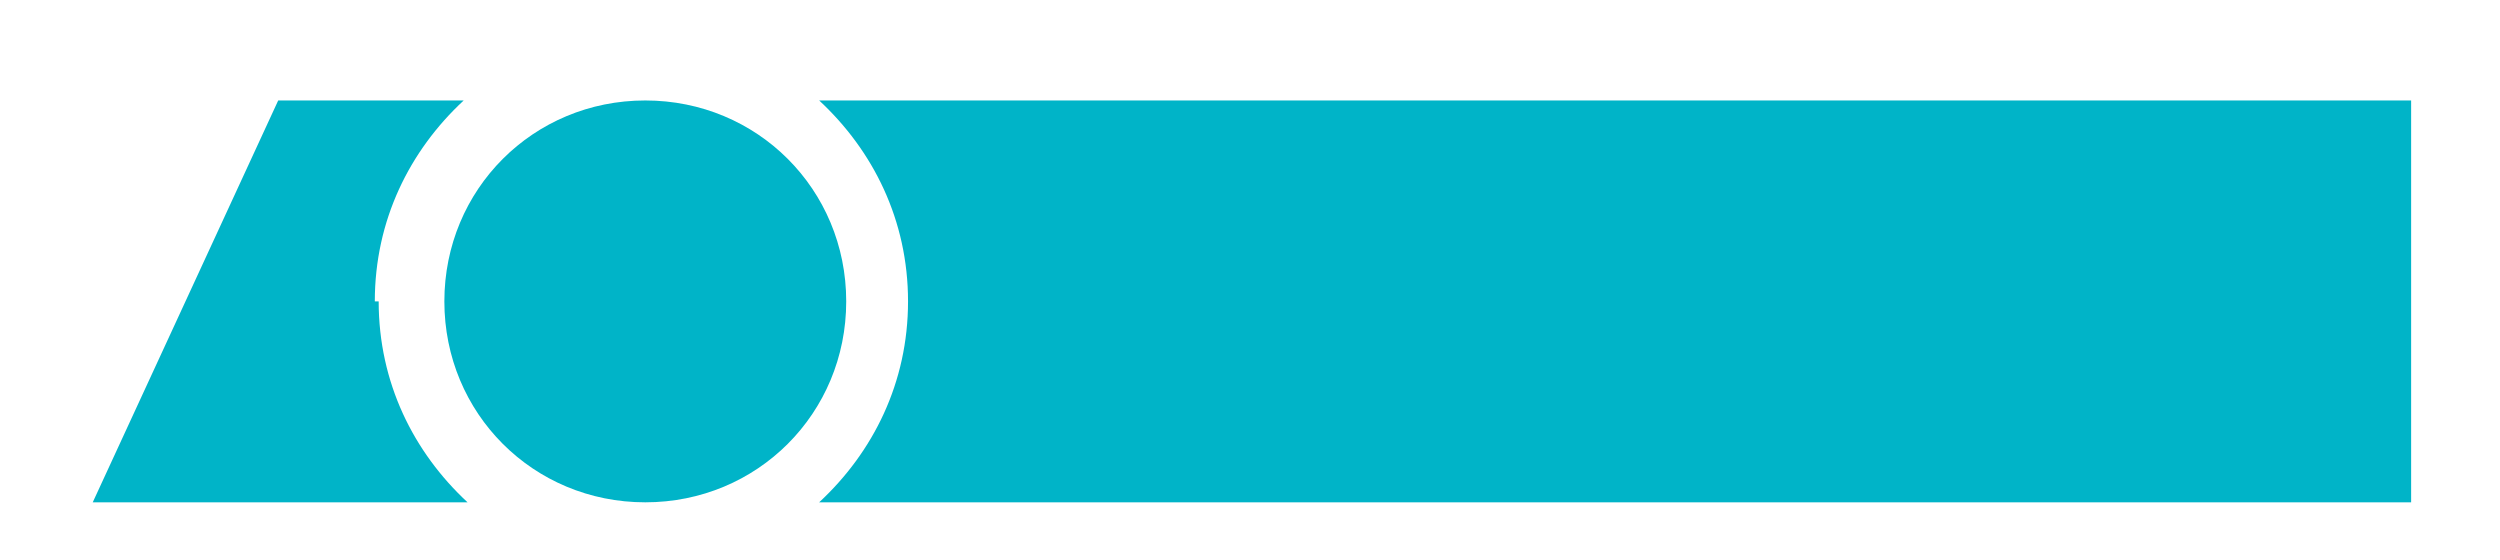 <?xml version="1.0" encoding="UTF-8"?>
<svg id="Layer_1" xmlns="http://www.w3.org/2000/svg" xmlns:xlink="http://www.w3.org/1999/xlink" version="1.1" viewBox="0 0 64.7 14.5">
  <!-- Generator: Adobe Illustrator 29.8.1, SVG Export Plug-In . SVG Version: 2.1.1 Build 2)  -->
  <defs>
    <style>
      .st0 {
        fill: none;
      }

      .st1 {
        fill: #00b4c8;
      }

      .st2 {
        clip-path: url(#clippath);
      }
    </style>
    <clipPath id="clippath">
      <rect class="st0" width="64.7" height="14.5"/>
    </clipPath>
  </defs>
  <g class="st2">
    <path class="st1" d="M9.7,7.8c0-2.1.9-3.9,2.3-5.2h-4.8L2.4,13h9.7c-1.4-1.3-2.3-3.1-2.3-5.2"/>
    <path class="st1" d="M21.2,2.6c1.4,1.3,2.3,3.1,2.3,5.2s-.9,3.9-2.3,5.2h41.2V2.6H21.2Z"/>
    <path class="st1" d="M21.9,7.8c0,2.9-2.3,5.2-5.2,5.2s-5.2-2.3-5.2-5.2,2.3-5.2,5.2-5.2,5.2,2.3,5.2,5.2"/>
  </g>
</svg>
